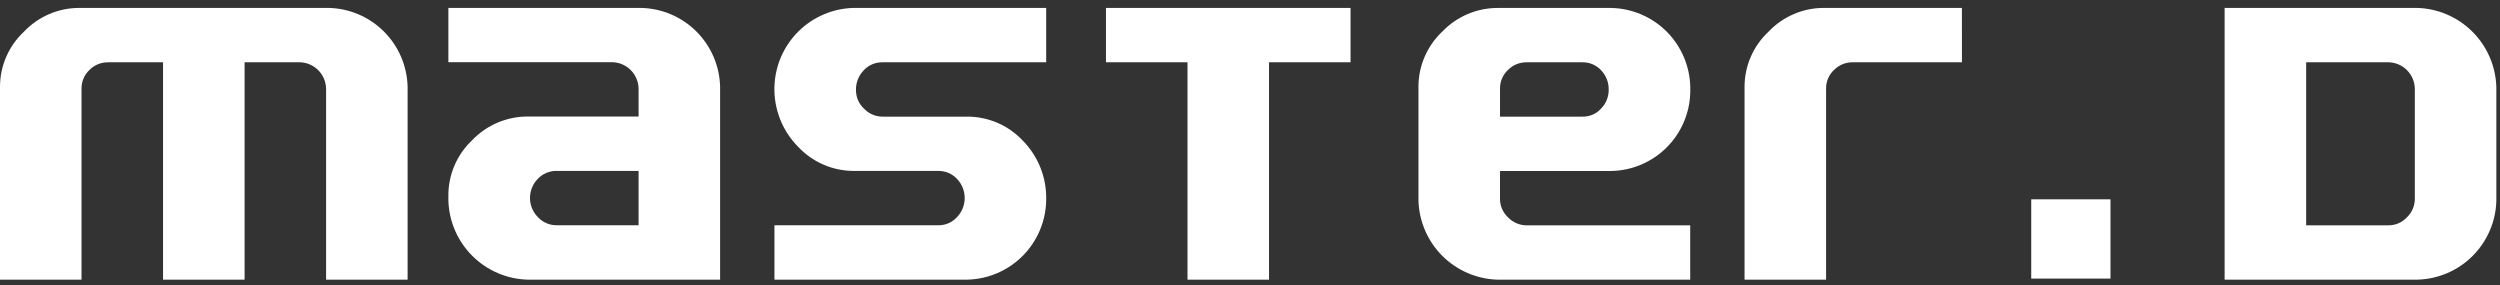 <svg width="184" height="21" viewBox="0 0 184 21" fill="none" xmlns="http://www.w3.org/2000/svg">
<rect x="0" y="0" width="184" height="21" fill="#333333" stroke="none"/>
<g clip-path="url(#clip0_308_603666)">
<path d="M30 20.583H24V6.523C23.989 6.012 23.782 5.525 23.42 5.163C23.058 4.801 22.571 4.594 22.06 4.583H18.002V20.583H12V4.585H7.96C7.704 4.582 7.449 4.63 7.212 4.727C6.975 4.824 6.76 4.969 6.58 5.152C6.394 5.327 6.247 5.539 6.147 5.775C6.047 6.01 5.997 6.263 6 6.519V20.583H0V6.383C0 5.624 0.157 4.873 0.459 4.177C0.762 3.481 1.205 2.854 1.76 2.336C2.282 1.783 2.911 1.343 3.609 1.042C4.307 0.74 5.06 0.584 5.82 0.583H24.2C25.726 0.62 27.18 1.243 28.259 2.323C29.339 3.403 29.962 4.856 30 6.383V20.583Z" fill="white"/>
<path d="M53 20.583H38.86C37.32 20.547 35.852 19.919 34.761 18.831C33.67 17.743 33.04 16.277 33 14.736V14.416C32.994 13.649 33.147 12.889 33.449 12.183C33.75 11.478 34.194 10.842 34.753 10.316C35.284 9.761 35.923 9.321 36.63 9.022C37.338 8.722 38.099 8.571 38.867 8.576H47V6.516C46.989 6.005 46.782 5.518 46.42 5.156C46.059 4.795 45.571 4.587 45.06 4.576H33V0.583H47.2C48.727 0.621 50.18 1.244 51.26 2.323C52.34 3.403 52.963 4.856 53 6.383V20.583ZM47 16.581V12.579H40.96C40.7 12.575 40.443 12.626 40.204 12.728C39.965 12.83 39.75 12.981 39.573 13.172C39.208 13.548 39.004 14.053 39.007 14.578C39.009 15.102 39.217 15.605 39.587 15.978C39.762 16.169 39.975 16.321 40.213 16.424C40.451 16.528 40.708 16.58 40.967 16.578L47 16.581Z" fill="white"/>
<path d="M76.999 14.743C76.973 16.284 76.349 17.753 75.259 18.843C74.17 19.932 72.7 20.556 71.159 20.583H56.999V16.581H69.062C69.32 16.584 69.576 16.531 69.813 16.428C70.049 16.325 70.261 16.172 70.435 15.981C70.798 15.604 71.001 15.102 71.002 14.579C71.003 14.056 70.802 13.553 70.442 13.174C70.267 12.984 70.053 12.832 69.815 12.73C69.578 12.627 69.32 12.577 69.062 12.581H62.859C62.092 12.583 61.332 12.428 60.627 12.126C59.922 11.823 59.286 11.379 58.759 10.822C58.179 10.241 57.723 9.547 57.42 8.784C57.118 8.021 56.974 7.204 56.999 6.383C57.043 4.855 57.67 3.402 58.753 2.323C59.836 1.244 61.291 0.621 62.819 0.583H76.999V4.585H64.959C64.697 4.579 64.436 4.629 64.194 4.733C63.952 4.836 63.736 4.991 63.559 5.185C63.191 5.573 62.989 6.09 62.999 6.625C62.998 6.881 63.049 7.135 63.15 7.37C63.251 7.605 63.399 7.817 63.586 7.992C63.762 8.179 63.975 8.328 64.211 8.43C64.448 8.532 64.702 8.585 64.959 8.585H71.159C71.928 8.579 72.689 8.731 73.396 9.033C74.103 9.335 74.739 9.779 75.266 10.338C75.838 10.917 76.287 11.606 76.585 12.363C76.882 13.12 77.024 13.93 76.999 14.743Z" fill="white"/>
<path d="M99.4 4.585H93.4V20.583H87.4V4.585H81.4V0.583H99.4V4.585Z" fill="white"/>
<path d="M124.399 20.583H110.219C108.689 20.539 107.235 19.912 106.153 18.83C105.07 17.747 104.443 16.293 104.399 14.763V6.425C104.393 5.658 104.546 4.898 104.848 4.192C105.149 3.487 105.593 2.851 106.152 2.325C106.683 1.77 107.322 1.33 108.029 1.031C108.737 0.731 109.498 0.58 110.266 0.585H118.565C120.106 0.612 121.576 1.236 122.665 2.325C123.755 3.415 124.378 4.885 124.405 6.425V6.745C124.382 8.287 123.759 9.758 122.669 10.849C121.578 11.939 120.107 12.562 118.565 12.585H110.399V14.625C110.397 14.881 110.448 15.135 110.549 15.37C110.65 15.605 110.798 15.817 110.985 15.992C111.162 16.179 111.374 16.328 111.611 16.43C111.847 16.532 112.101 16.585 112.358 16.585H124.399L124.399 20.583ZM118.399 6.583C118.406 6.056 118.205 5.548 117.839 5.169C117.664 4.98 117.45 4.83 117.213 4.73C116.975 4.629 116.719 4.58 116.461 4.585H112.361C112.105 4.582 111.85 4.63 111.613 4.727C111.376 4.825 111.161 4.969 110.981 5.152C110.796 5.327 110.648 5.539 110.549 5.775C110.449 6.01 110.399 6.263 110.401 6.519V8.585H116.46C116.719 8.591 116.977 8.541 117.215 8.439C117.453 8.336 117.666 8.184 117.84 7.992C118.022 7.806 118.165 7.586 118.261 7.344C118.357 7.102 118.404 6.843 118.399 6.583Z" fill="white"/>
<path d="M144.399 4.585H136.359C136.102 4.582 135.848 4.63 135.611 4.727C135.374 4.825 135.159 4.969 134.979 5.152C134.793 5.327 134.646 5.539 134.546 5.775C134.446 6.01 134.396 6.263 134.399 6.519V20.583H128.399V6.383C128.399 5.624 128.556 4.873 128.859 4.177C129.161 3.48 129.604 2.854 130.159 2.336C130.681 1.784 131.31 1.343 132.008 1.042C132.705 0.741 133.457 0.584 134.217 0.583H144.397L144.399 4.585Z" fill="white"/>
<path d="M183.732 14.763C183.694 16.295 183.069 17.753 181.985 18.836C180.902 19.92 179.444 20.545 177.912 20.583H163.732V0.583H177.891C179.427 0.624 180.889 1.253 181.975 2.339C183.062 3.426 183.69 4.887 183.731 6.423L183.732 14.763ZM177.732 14.623V6.523C177.721 6.012 177.514 5.524 177.152 5.163C176.791 4.801 176.303 4.594 175.792 4.583H169.733V16.583H175.792C176.048 16.585 176.301 16.533 176.535 16.431C176.769 16.329 176.98 16.178 177.152 15.99C177.337 15.813 177.483 15.601 177.583 15.366C177.683 15.131 177.733 14.878 177.732 14.623Z" fill="white"/>
<path d="M155.332 14.67H149.499V20.503H155.332V14.67Z" fill="white"/>
</g>
<defs>
<clipPath id="clip0_308_603666">
<rect width="183.732" height="20" fill="white" transform="translate(0 0.583)"/>
</clipPath>
</defs>
</svg>
